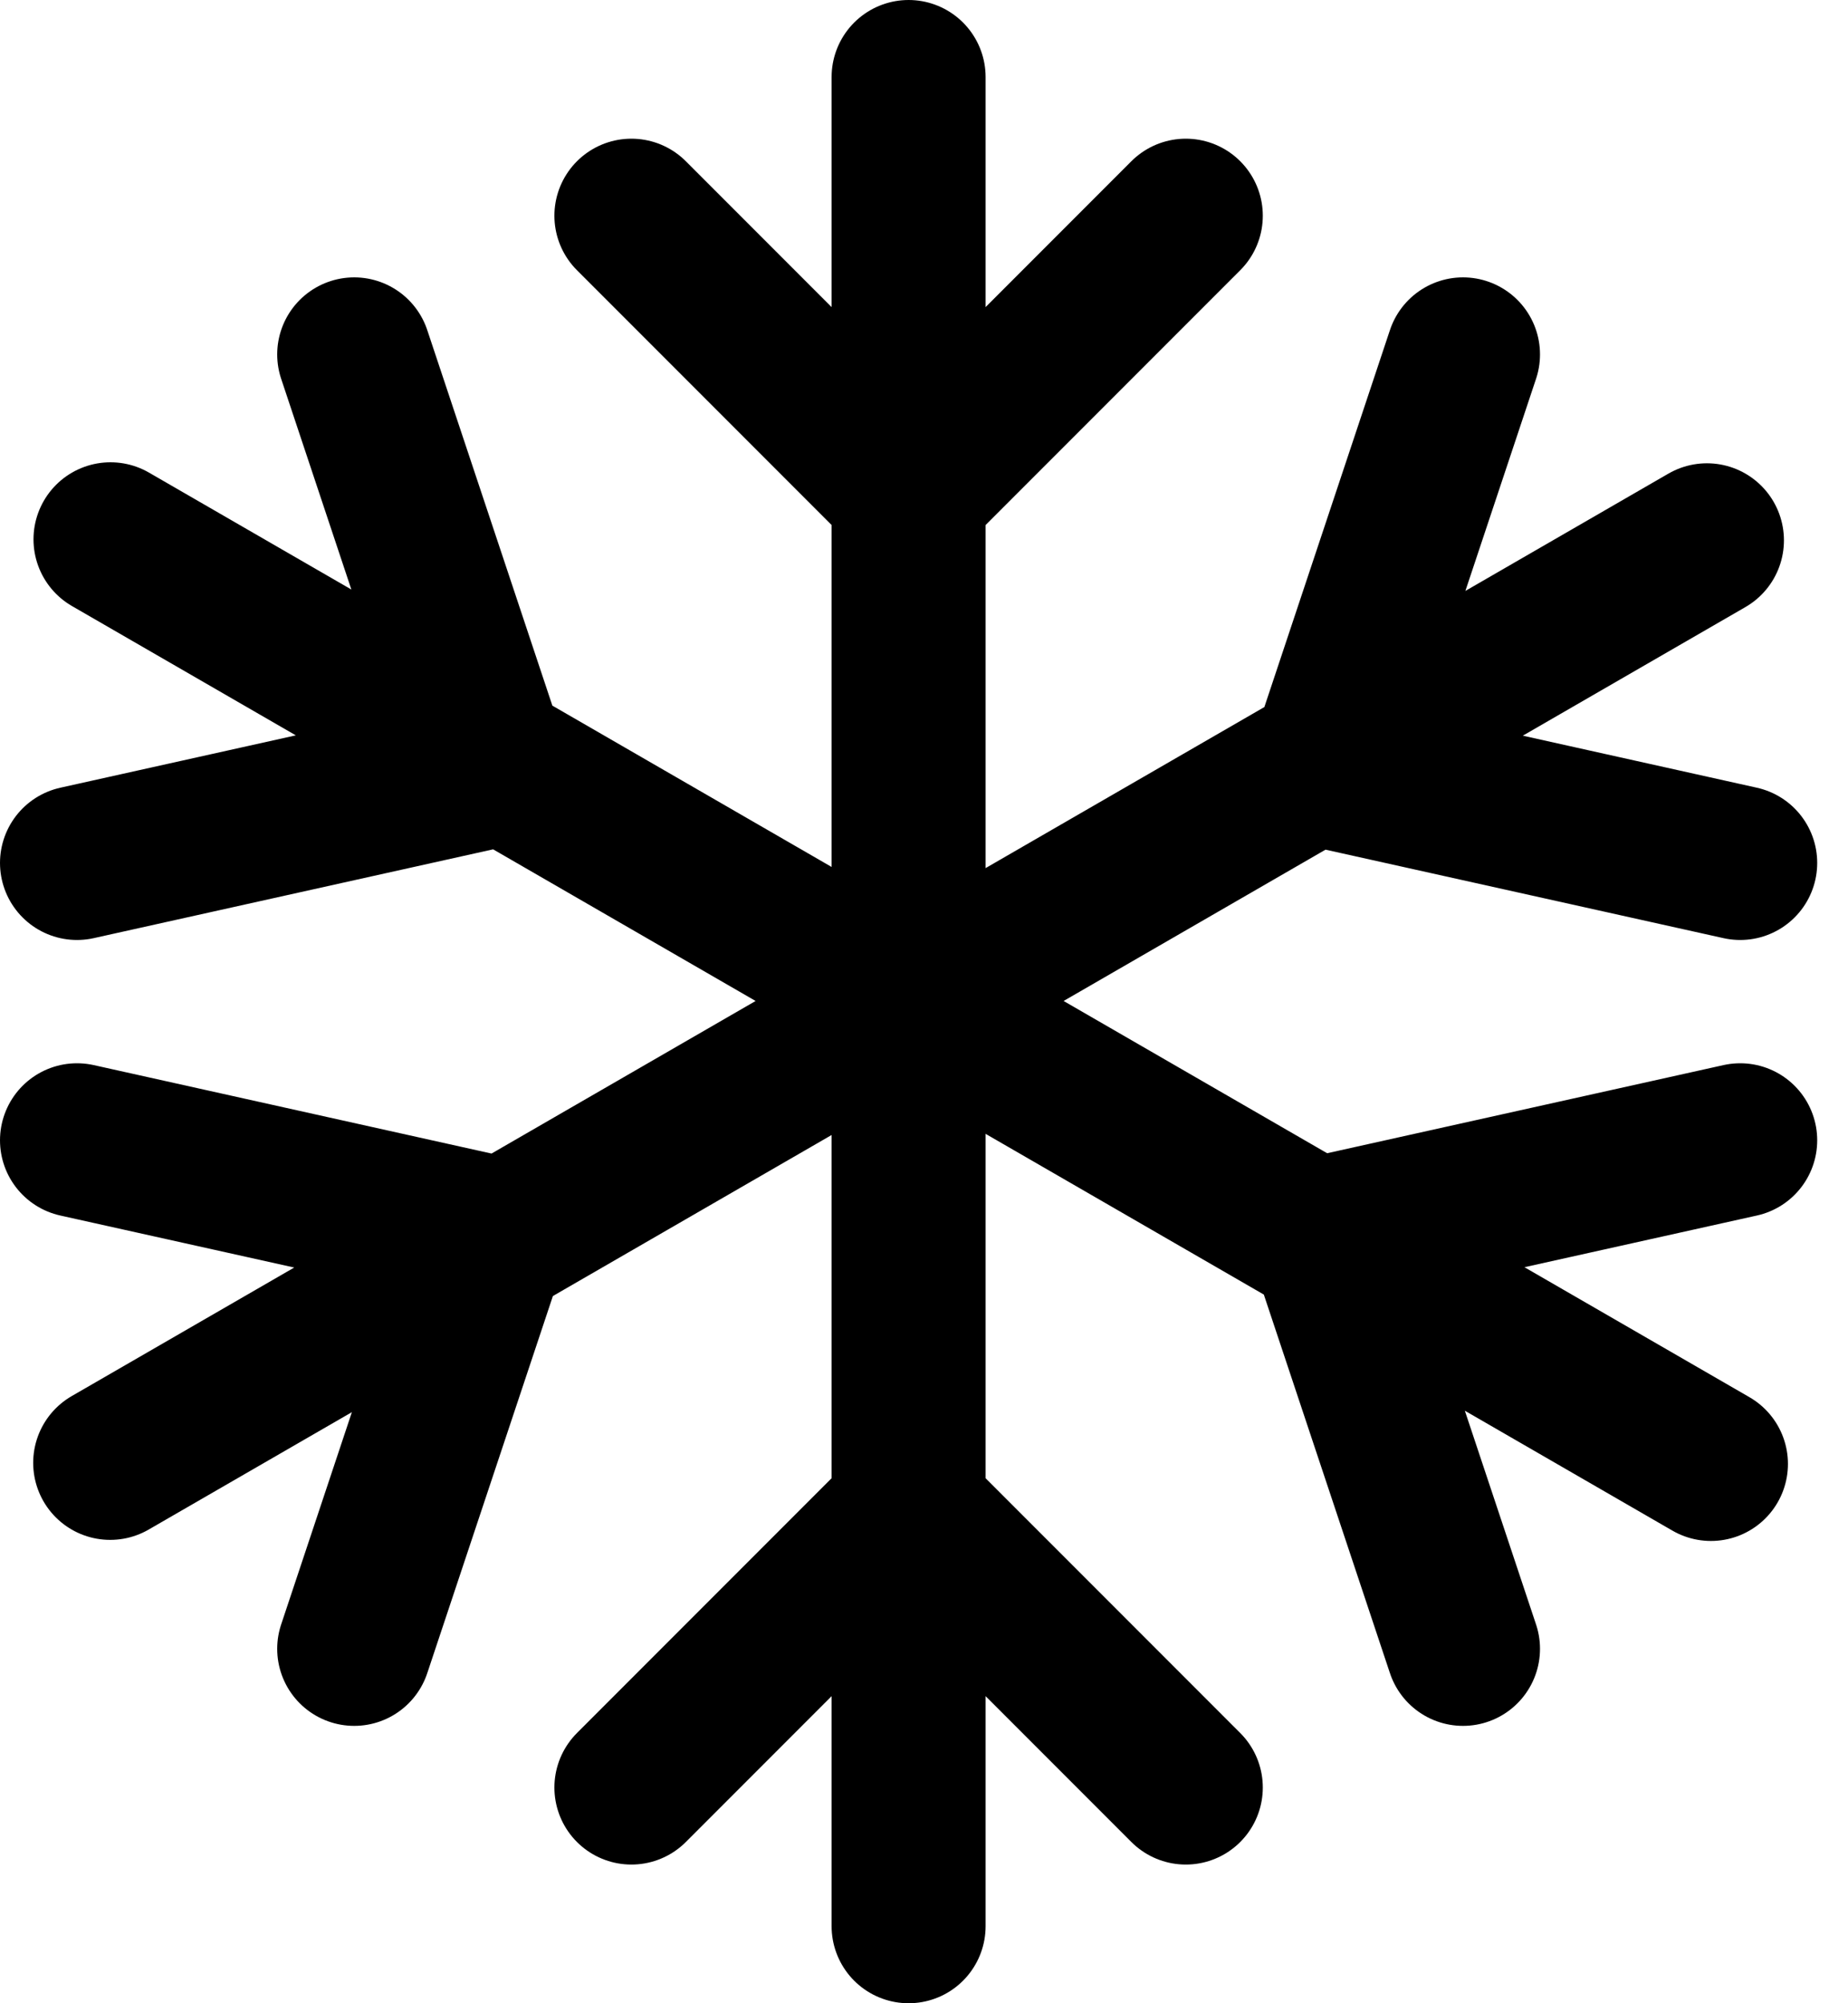<svg width="24" height="26" viewBox="0 0 24 26" xmlns="http://www.w3.org/2000/svg" fill="none"><path d="M11.8 1v24M1.435 7l20.785 12M1.431 18.986l20.737-11.973M4.6 4.6l1.8 5.4-5.4 1.2M1 14.8l5.4 1.2-1.8 5.4M19 4.6l-1.8 5.4 5.4 1.2M22.6 14.8l-5.4 1.2 1.8 5.4M8.2 2.8l3.6 3.6 3.6-3.6M8.2 23.2l3.6-3.6 3.6 3.6" stroke="#000" stroke-width="2" stroke-linecap="round" stroke-linejoin="round"/></svg>